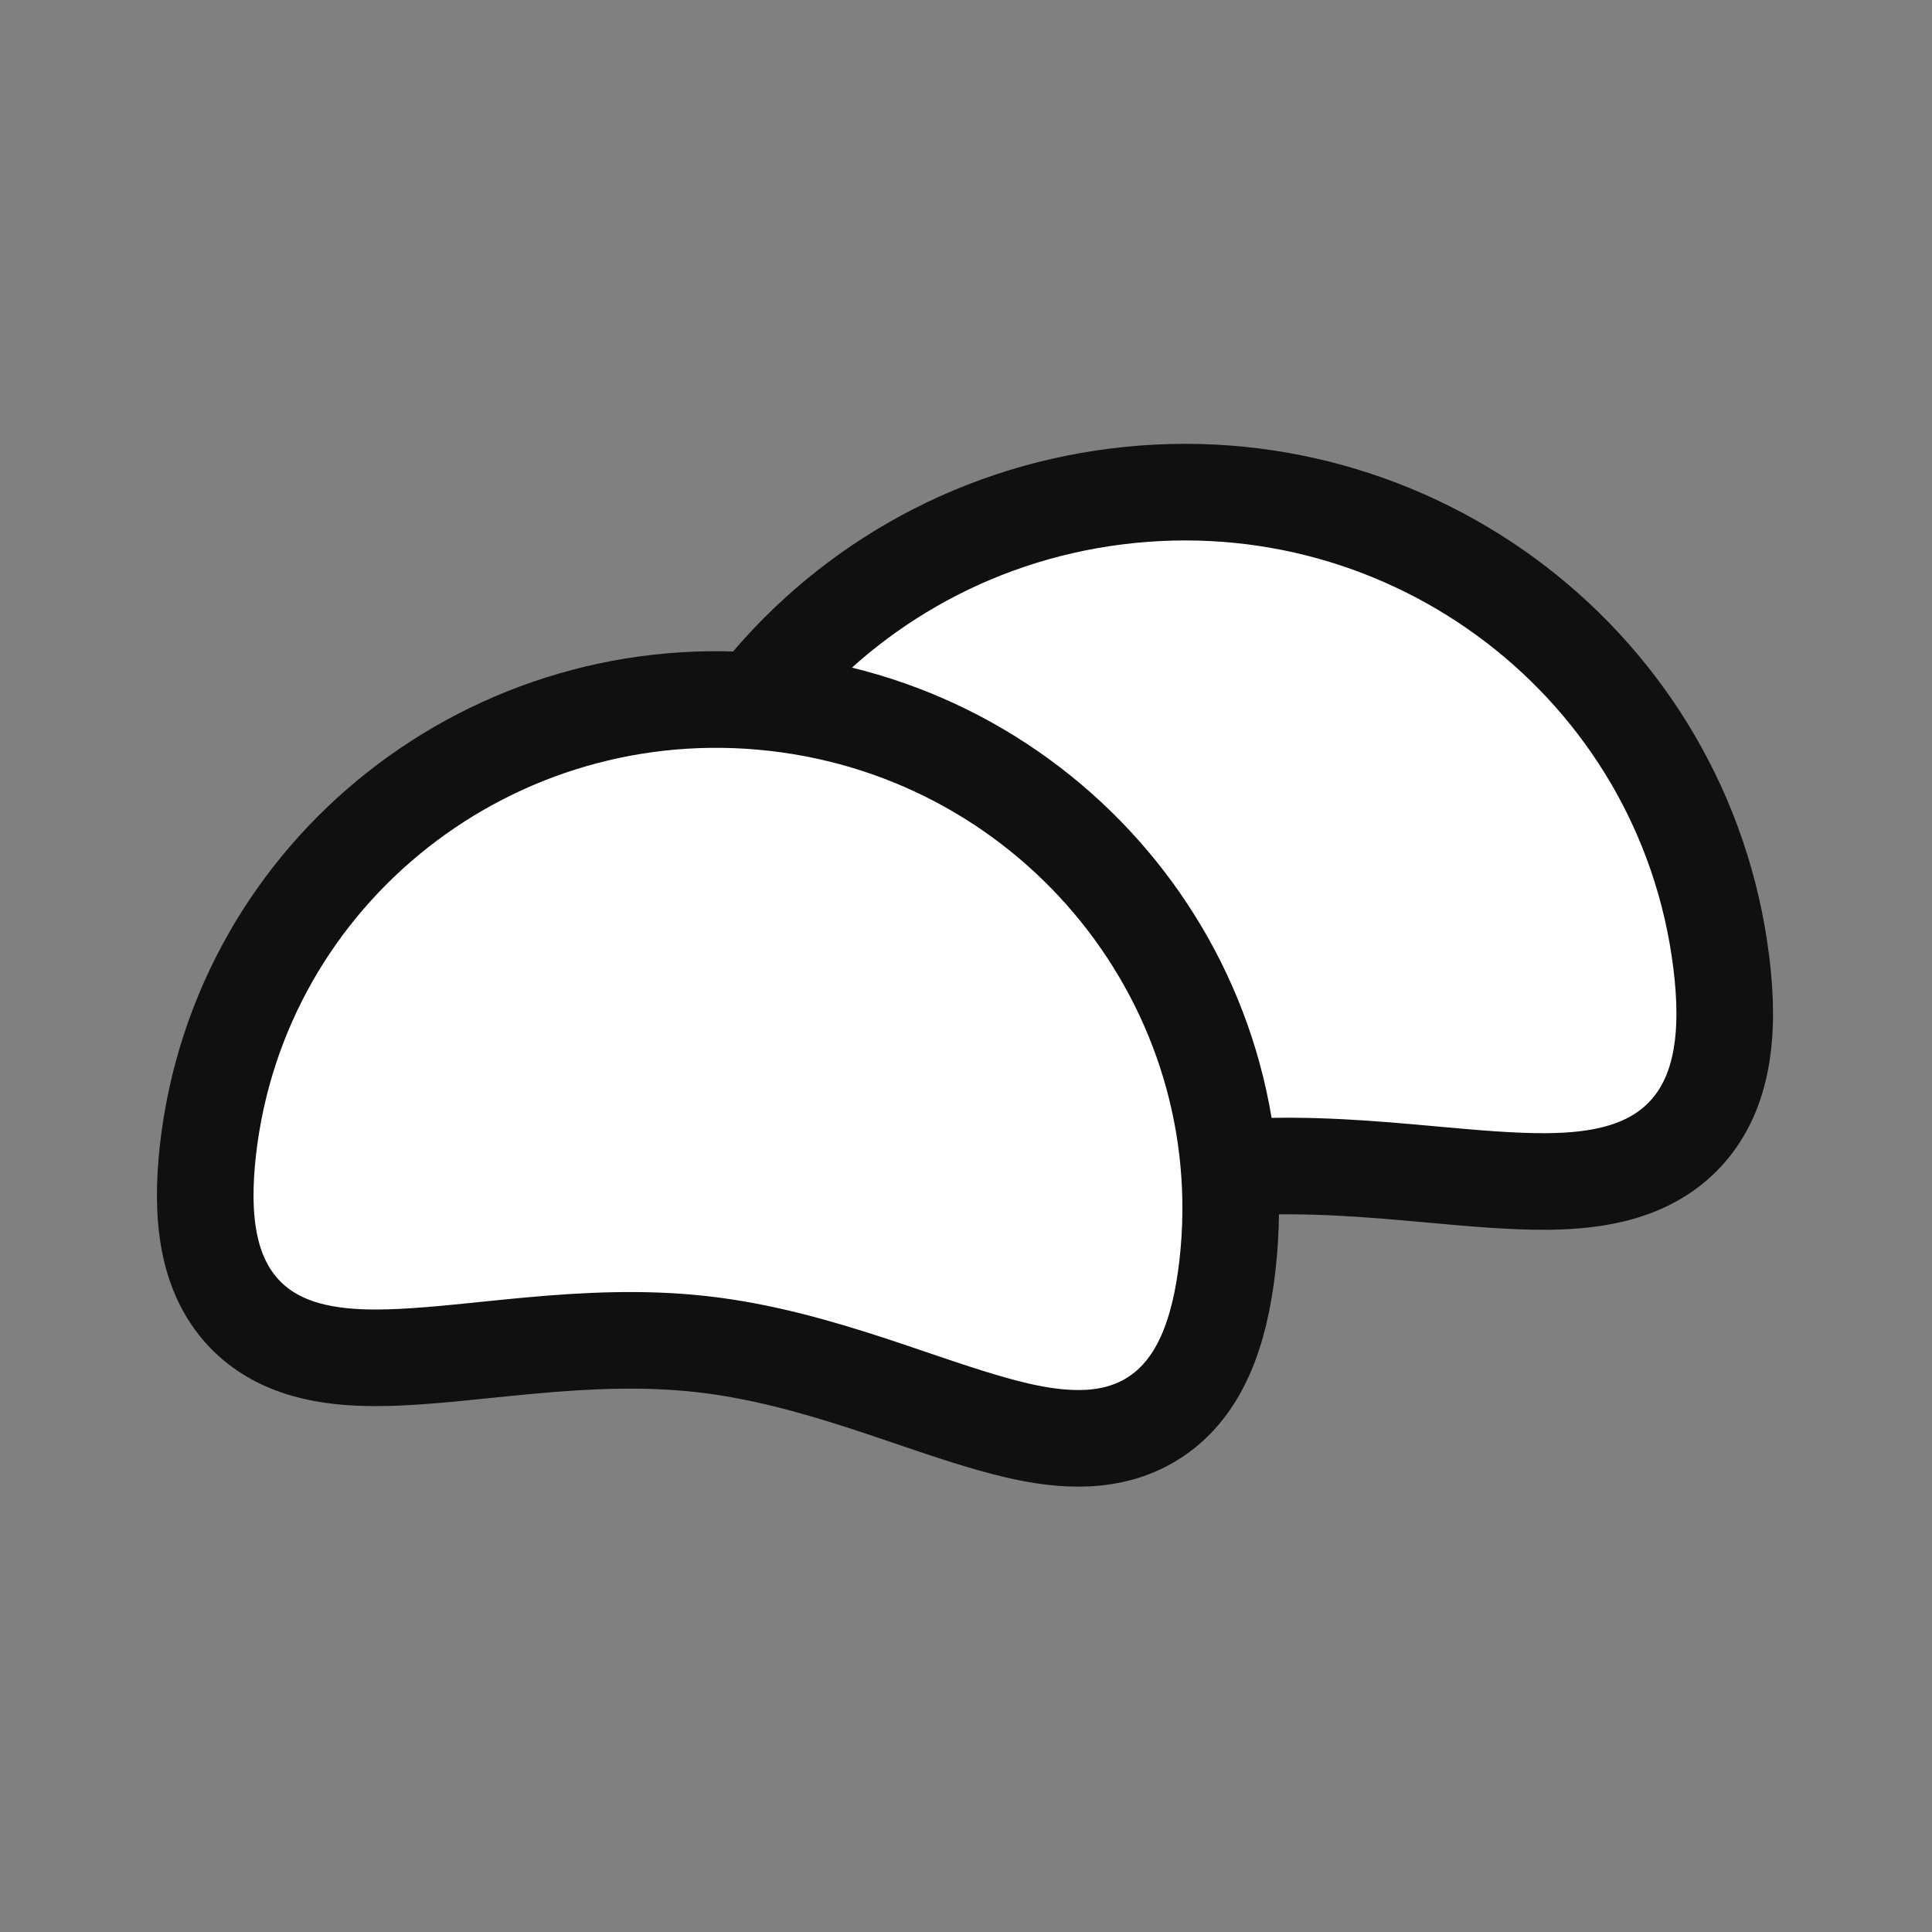 <svg width="40" height="40" viewBox="0 0 40 40" fill="none" xmlns="http://www.w3.org/2000/svg">
<rect x="0" y="0" width="40" height="40" fill="#808080" stroke="none"/>
<path d="M24.866 24.246C26.165 24.084 27.448 24.135 28.672 24.232C28.985 24.257 29.302 24.285 29.618 24.314C30.485 24.393 31.34 24.47 32.067 24.461C33.047 24.448 34.162 24.287 34.919 23.45C35.679 22.609 35.82 21.378 35.636 19.913C34.873 13.812 29.259 9.509 23.118 10.278C16.976 11.047 12.596 16.599 13.36 22.701C13.543 24.166 13.982 25.324 14.926 25.952C15.866 26.577 16.987 26.458 17.939 26.229C18.647 26.059 19.456 25.773 20.277 25.483C20.576 25.378 20.876 25.271 21.174 25.17C22.336 24.775 23.566 24.409 24.866 24.246Z" fill="white" stroke="#101010" stroke-width="2"/>
<path d="M14.539 27.83C15.758 27.968 16.915 28.298 18.011 28.656C18.291 28.748 18.573 28.844 18.855 28.94C19.632 29.204 20.401 29.465 21.071 29.619C21.973 29.825 23.051 29.929 23.95 29.316C24.853 28.7 25.256 27.583 25.413 26.198C26.069 20.416 21.862 15.211 16.044 14.552C10.225 13.892 4.961 18.024 4.306 23.806C4.149 25.191 4.292 26.37 5.035 27.173C5.774 27.971 6.848 28.111 7.773 28.112C8.46 28.113 9.268 28.03 10.085 27.946C10.38 27.916 10.678 27.885 10.97 27.859C12.119 27.754 13.321 27.692 14.539 27.83Z" fill="white" stroke="#101010" stroke-width="2"/>
</svg>

